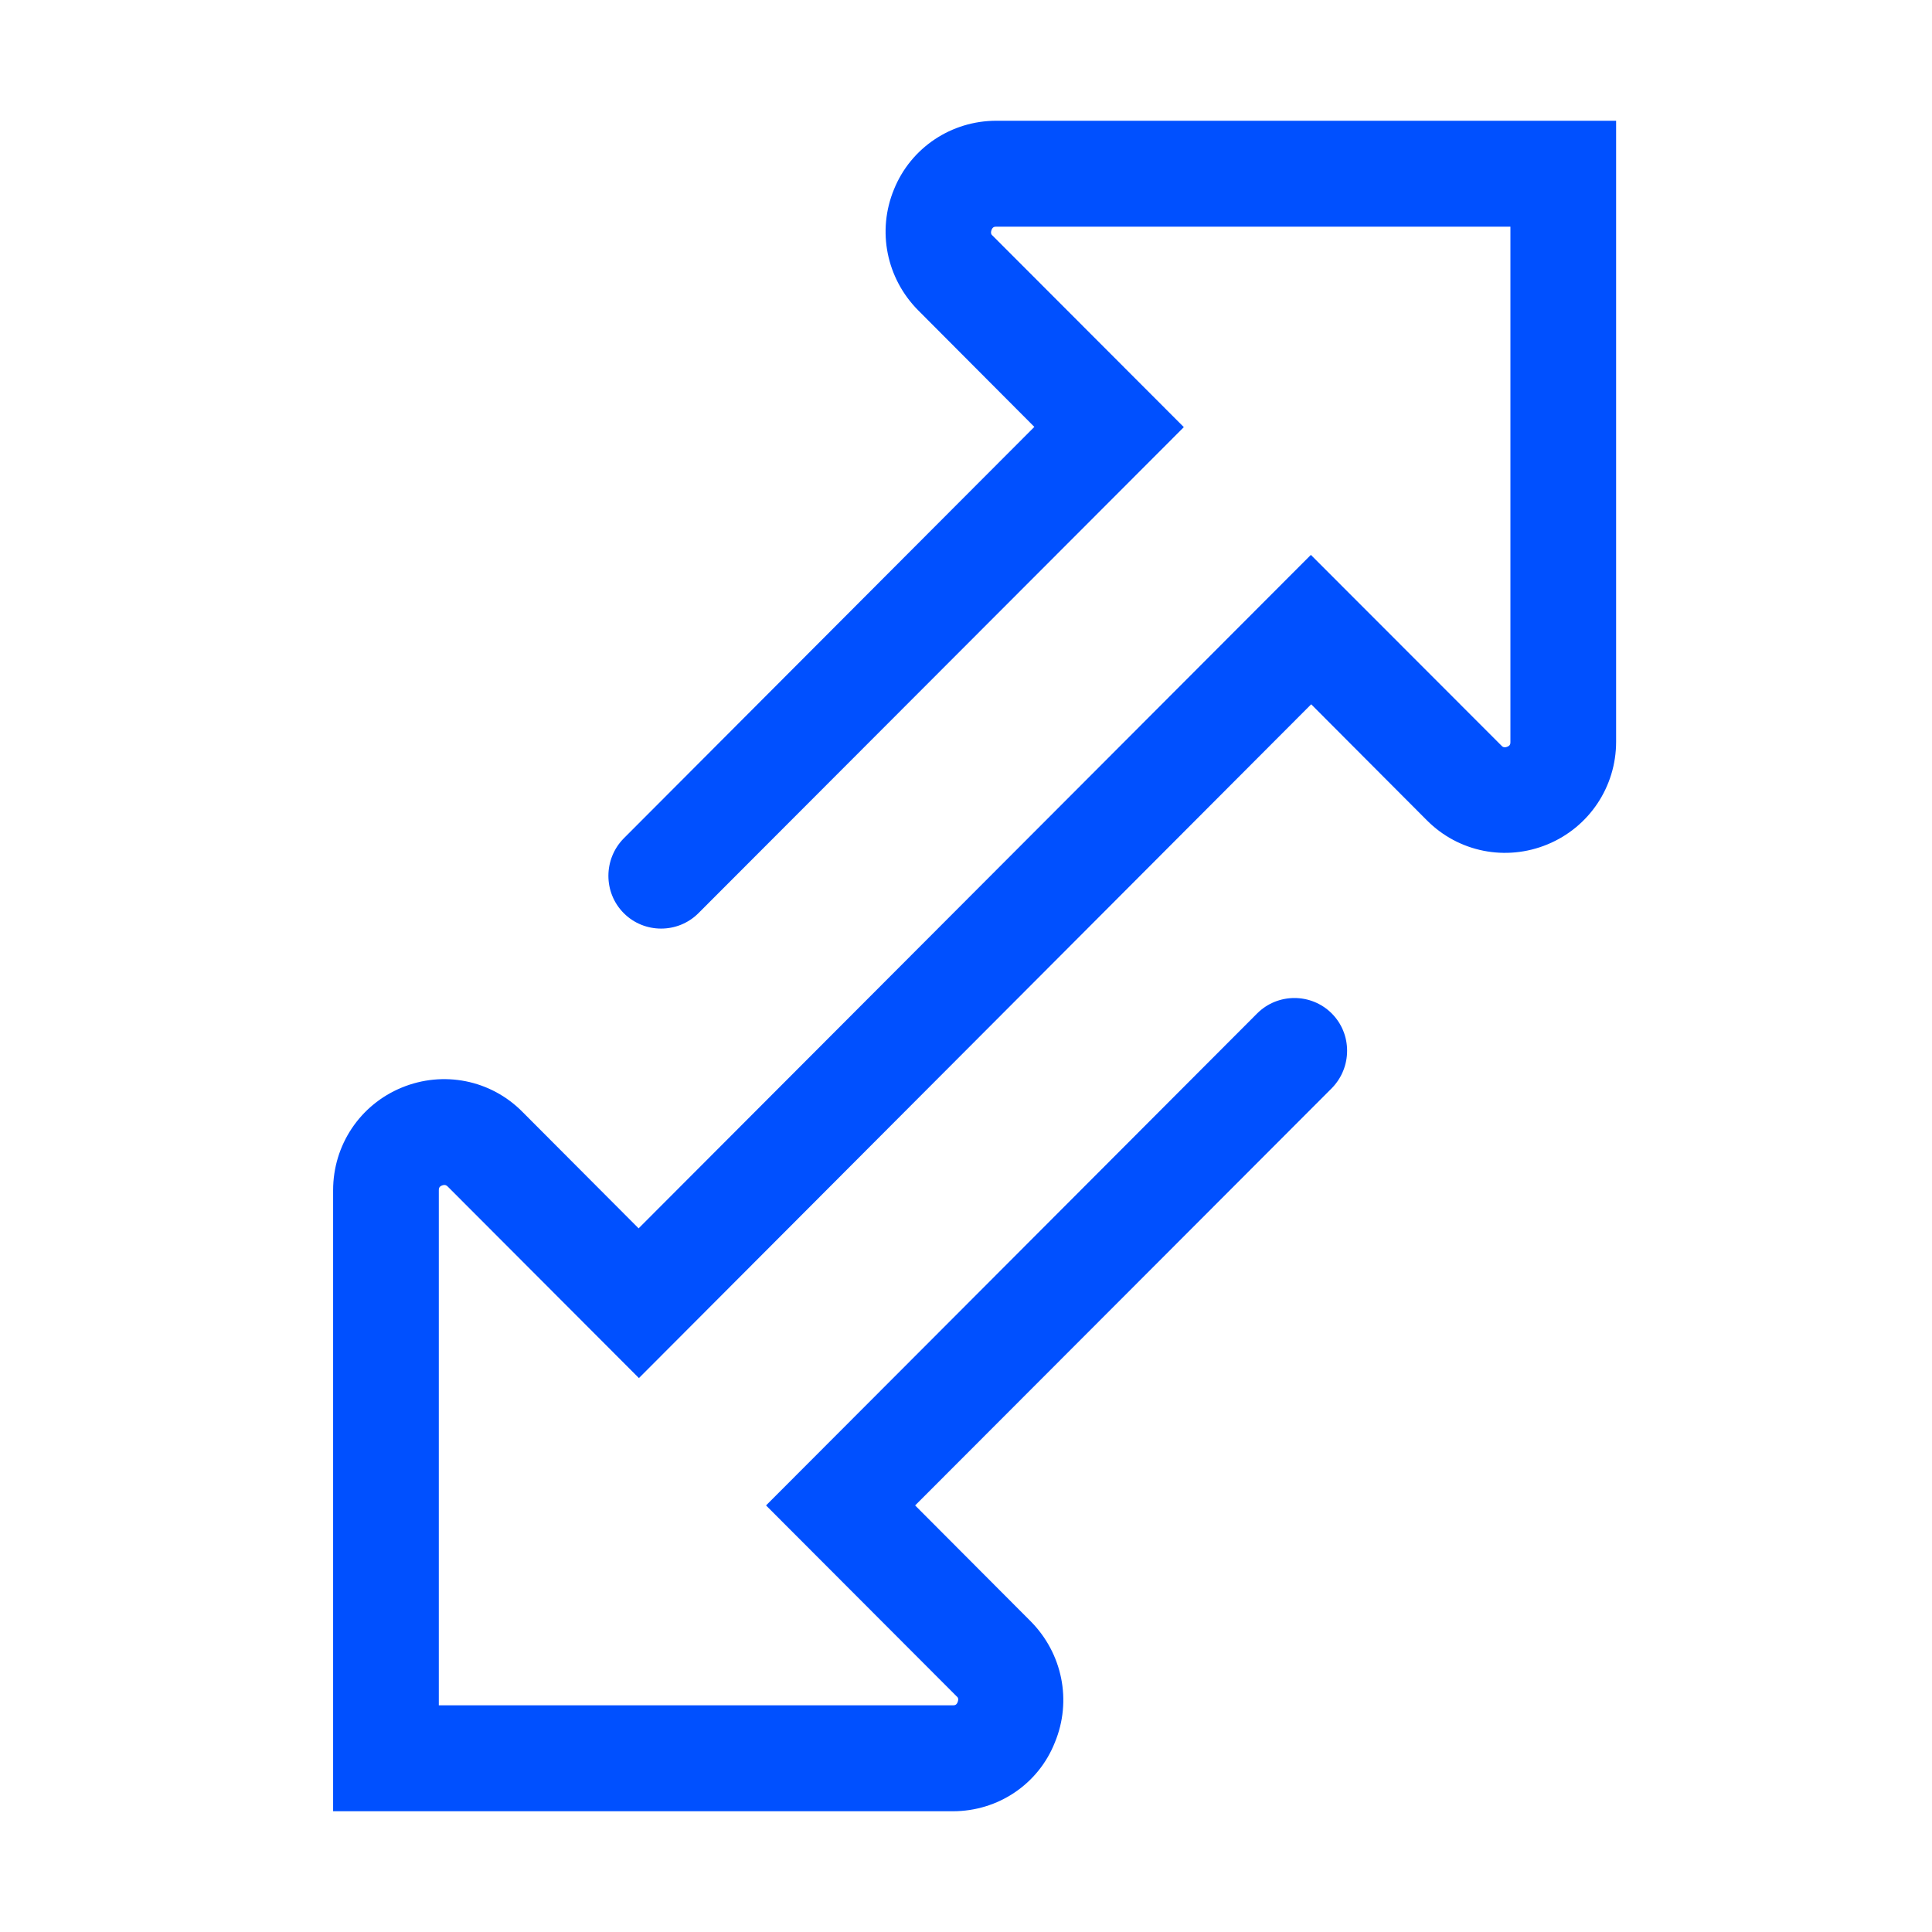 <svg width="24" height="24" viewBox="0 0 24 24" fill="none" xmlns="http://www.w3.org/2000/svg">
<g clip-path="url(#clip0_46_162)">
<path d="M11.837 22.5H4.138V14.786C4.138 14.224 4.472 13.725 4.989 13.511C5.507 13.297 6.096 13.414 6.489 13.811L7.933 15.259L16.284 6.893L18.651 9.262C18.662 9.274 18.681 9.293 18.722 9.277C18.763 9.262 18.763 9.236 18.763 9.217V2.816H12.377C12.358 2.816 12.332 2.816 12.317 2.857C12.302 2.899 12.317 2.917 12.332 2.929L14.706 5.306L8.676 11.344C8.421 11.599 8.004 11.599 7.749 11.344C7.494 11.089 7.494 10.672 7.749 10.414L12.849 5.303L11.406 3.855C11.012 3.458 10.892 2.869 11.106 2.351C11.316 1.834 11.818 1.5 12.377 1.5H20.076V9.214C20.076 9.773 19.742 10.275 19.224 10.489C18.707 10.703 18.118 10.586 17.724 10.189L16.288 8.749L7.937 17.119L5.563 14.741C5.552 14.73 5.533 14.711 5.492 14.726C5.451 14.741 5.451 14.768 5.451 14.786V21.184H11.837C11.856 21.184 11.882 21.184 11.897 21.142C11.912 21.101 11.897 21.082 11.882 21.071L9.516 18.701L15.617 12.589C15.872 12.334 16.288 12.334 16.543 12.589C16.798 12.844 16.798 13.26 16.543 13.519L11.368 18.701L12.804 20.141C13.198 20.539 13.318 21.128 13.104 21.645C12.898 22.166 12.396 22.5 11.837 22.5Z" fill="#0050FF"/>
</g>
<defs>
<clipPath id="clip0_46_162">
<rect width="24" height="24" fill="white"/>
</clipPath>
</defs>
</svg>
